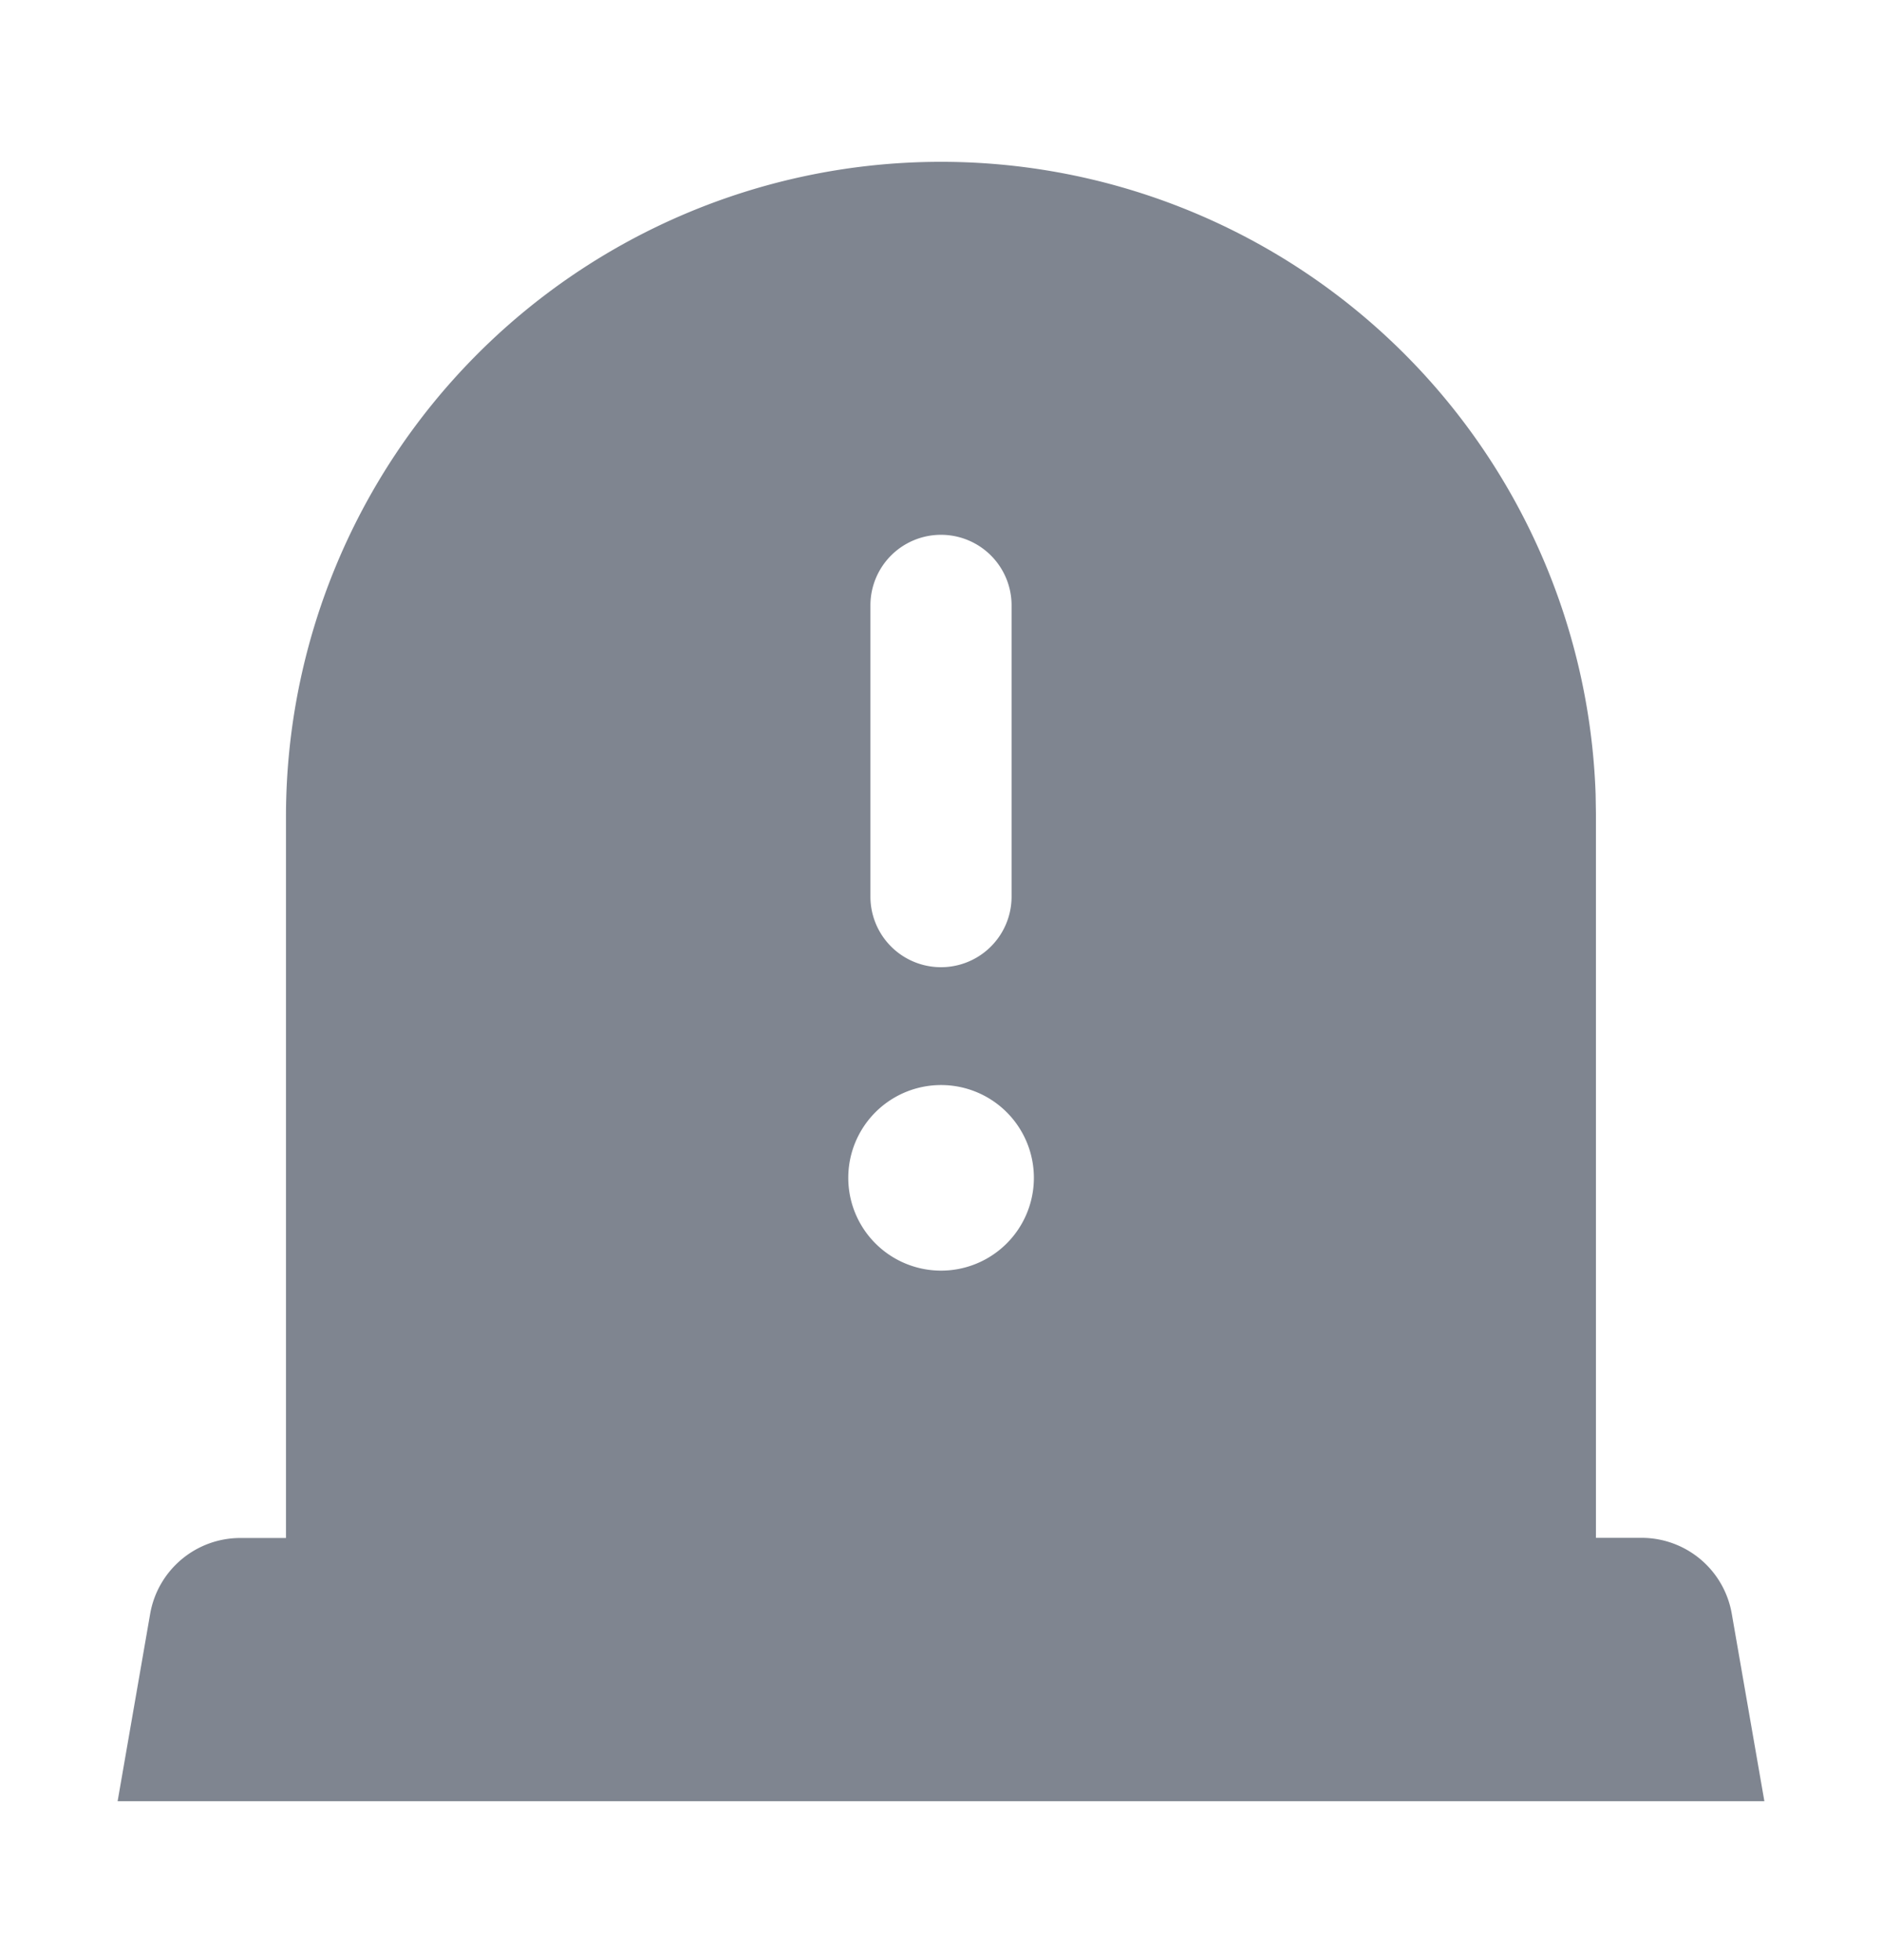 <svg width="24" height="25" viewBox="0 0 24 25" fill="none" xmlns="http://www.w3.org/2000/svg">
    <path fill-rule="evenodd" clip-rule="evenodd" d="M22.084 20.581a1.167 1.167 0 0 0-1.15-.967h-.582V10.38l-.004-.25a8.353 8.353 0 0 0-16.701.252v9.234h-.582c-.567 0-1.052.408-1.15.967L1.5 22.973h21l-.416-2.392zM11.1 7.721a.9.9 0 0 1 1.8 0v3.715a.9.9 0 1 1-1.8 0V7.72zm.901 6.118a1.183 1.183 0 1 1 0 2.367 1.183 1.183 0 0 1 0-2.367z" fill="#7F8590"/>
</svg>
